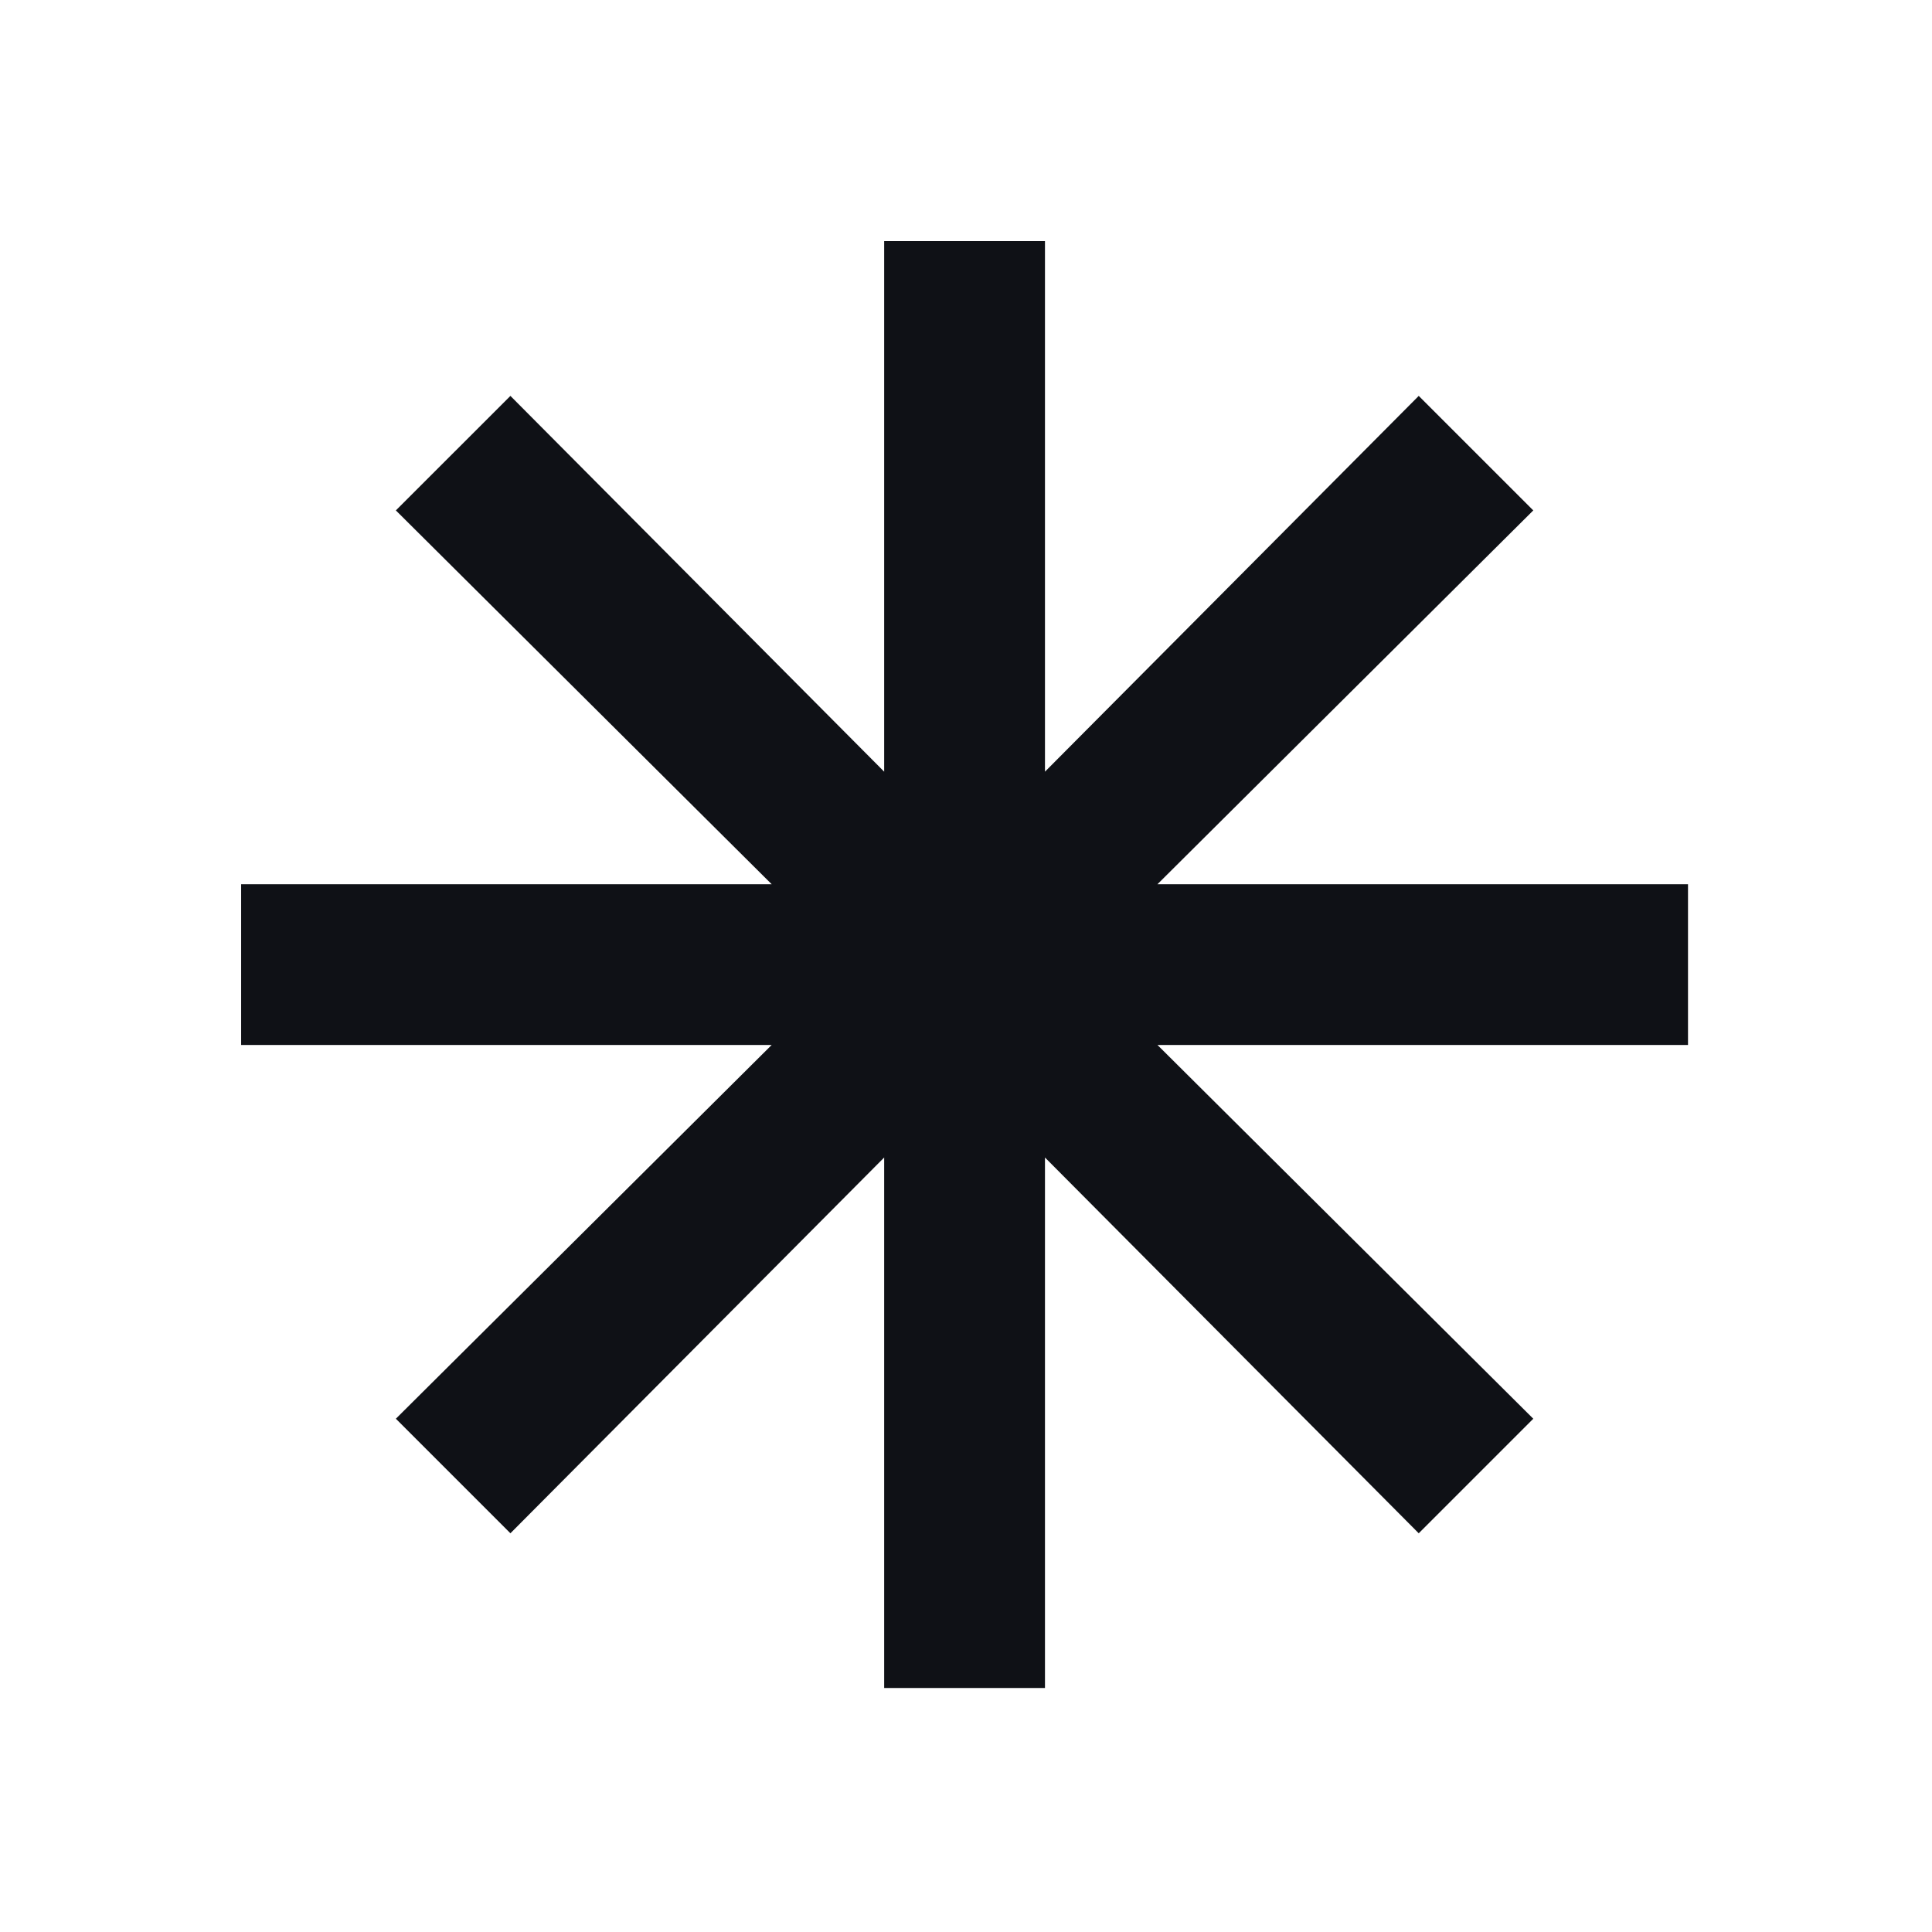 <svg width="48" height="48" viewBox="0 0 48 48" fill="none" xmlns="http://www.w3.org/2000/svg">
<mask id="mask0_548_62" style="mask-type:alpha" maskUnits="userSpaceOnUse" x="0" y="0" width="48" height="48">
<rect width="47.929" height="47.929" fill='#0F1116'/>
</mask>
<g mask="url(#mask0_548_62)">
<path d="M21.967 41.938V28.758L12.681 38.094L9.835 35.248L19.172 25.962H5.991V21.968H19.172L9.835 12.681L12.681 9.836L21.967 19.172V5.991H25.962V19.172L35.248 9.836L38.094 12.681L28.757 21.968H41.938V25.962H28.757L38.094 35.248L35.248 38.094L25.962 28.758V41.938H21.967Z" fill='#0F1116'/>
</g>
</svg>
